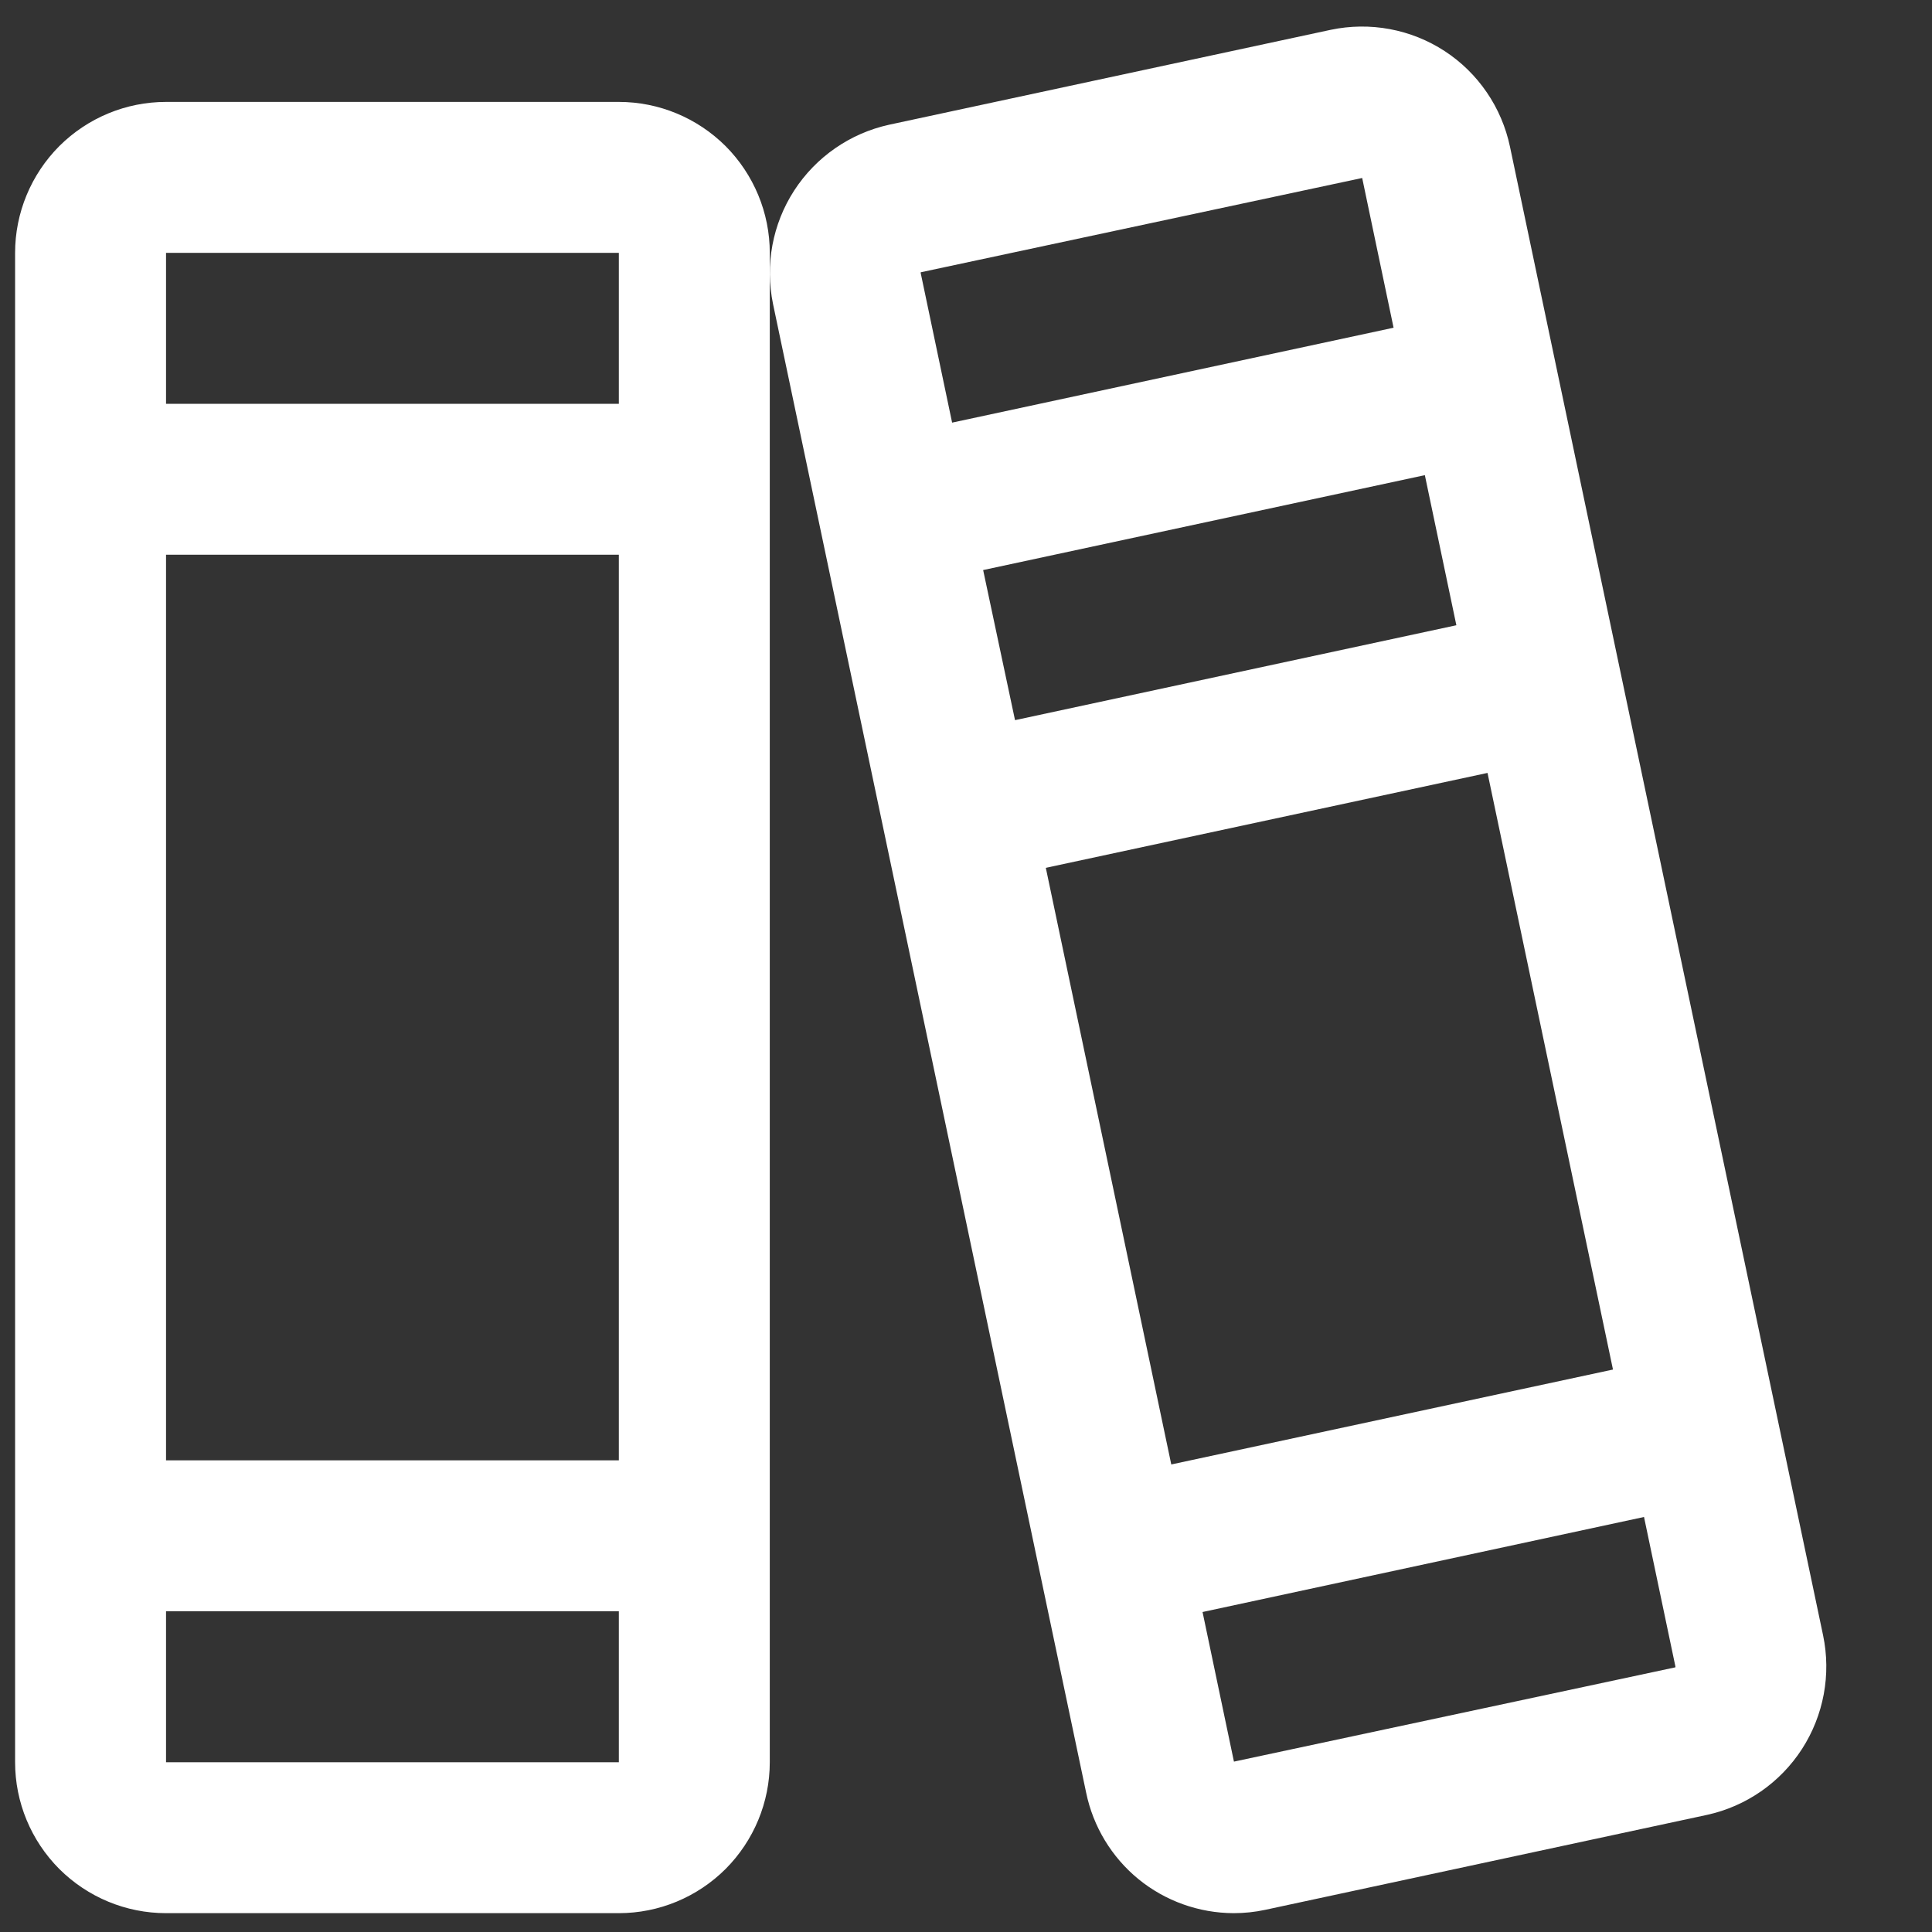<svg xmlns="http://www.w3.org/2000/svg" width="16" height="16" viewBox="0 0 16 16" fill="none"><rect x="0" y="0" width="16" height="16" fill="#333333" stroke="none"/><path d="M15.098 13.543L12.505 1.215C12.471 1.054 12.406 0.901 12.313 0.765C12.22 0.629 12.102 0.513 11.964 0.423C11.826 0.333 11.671 0.271 11.509 0.241C11.348 0.211 11.181 0.213 11.02 0.247L7.363 1.033C7.04 1.104 6.757 1.3 6.577 1.578C6.397 1.856 6.335 2.193 6.402 2.518L8.995 14.846C9.053 15.127 9.206 15.38 9.428 15.562C9.65 15.743 9.928 15.843 10.216 15.844C10.304 15.844 10.393 15.835 10.48 15.816L14.137 15.03C14.461 14.959 14.743 14.763 14.923 14.485C15.103 14.206 15.166 13.868 15.098 13.543ZM7.625 2.262C7.625 2.257 7.625 2.255 7.625 2.255L11.281 1.474L11.541 2.714L7.885 3.5L7.625 2.262ZM8.142 4.721L11.8 3.935L12.061 5.178L8.406 5.964L8.142 4.721ZM8.661 7.187L12.319 6.401L13.358 11.342L9.7 12.128L8.661 7.187ZM13.875 13.808L10.219 14.589L9.959 13.35L13.615 12.563L13.875 13.801C13.875 13.806 13.875 13.808 13.875 13.808ZM5.125 0.844H1.375C1.043 0.844 0.726 0.976 0.491 1.21C0.257 1.445 0.125 1.763 0.125 2.094V14.594C0.125 14.926 0.257 15.243 0.491 15.478C0.726 15.712 1.043 15.844 1.375 15.844H5.125C5.457 15.844 5.774 15.712 6.009 15.478C6.243 15.243 6.375 14.926 6.375 14.594V2.094C6.375 1.763 6.243 1.445 6.009 1.21C5.774 0.976 5.457 0.844 5.125 0.844ZM1.375 2.094H5.125V3.344H1.375V2.094ZM1.375 4.594H5.125V12.094H1.375V4.594ZM5.125 14.594H1.375V13.344H5.125V14.594Z" fill="white"></path></svg>